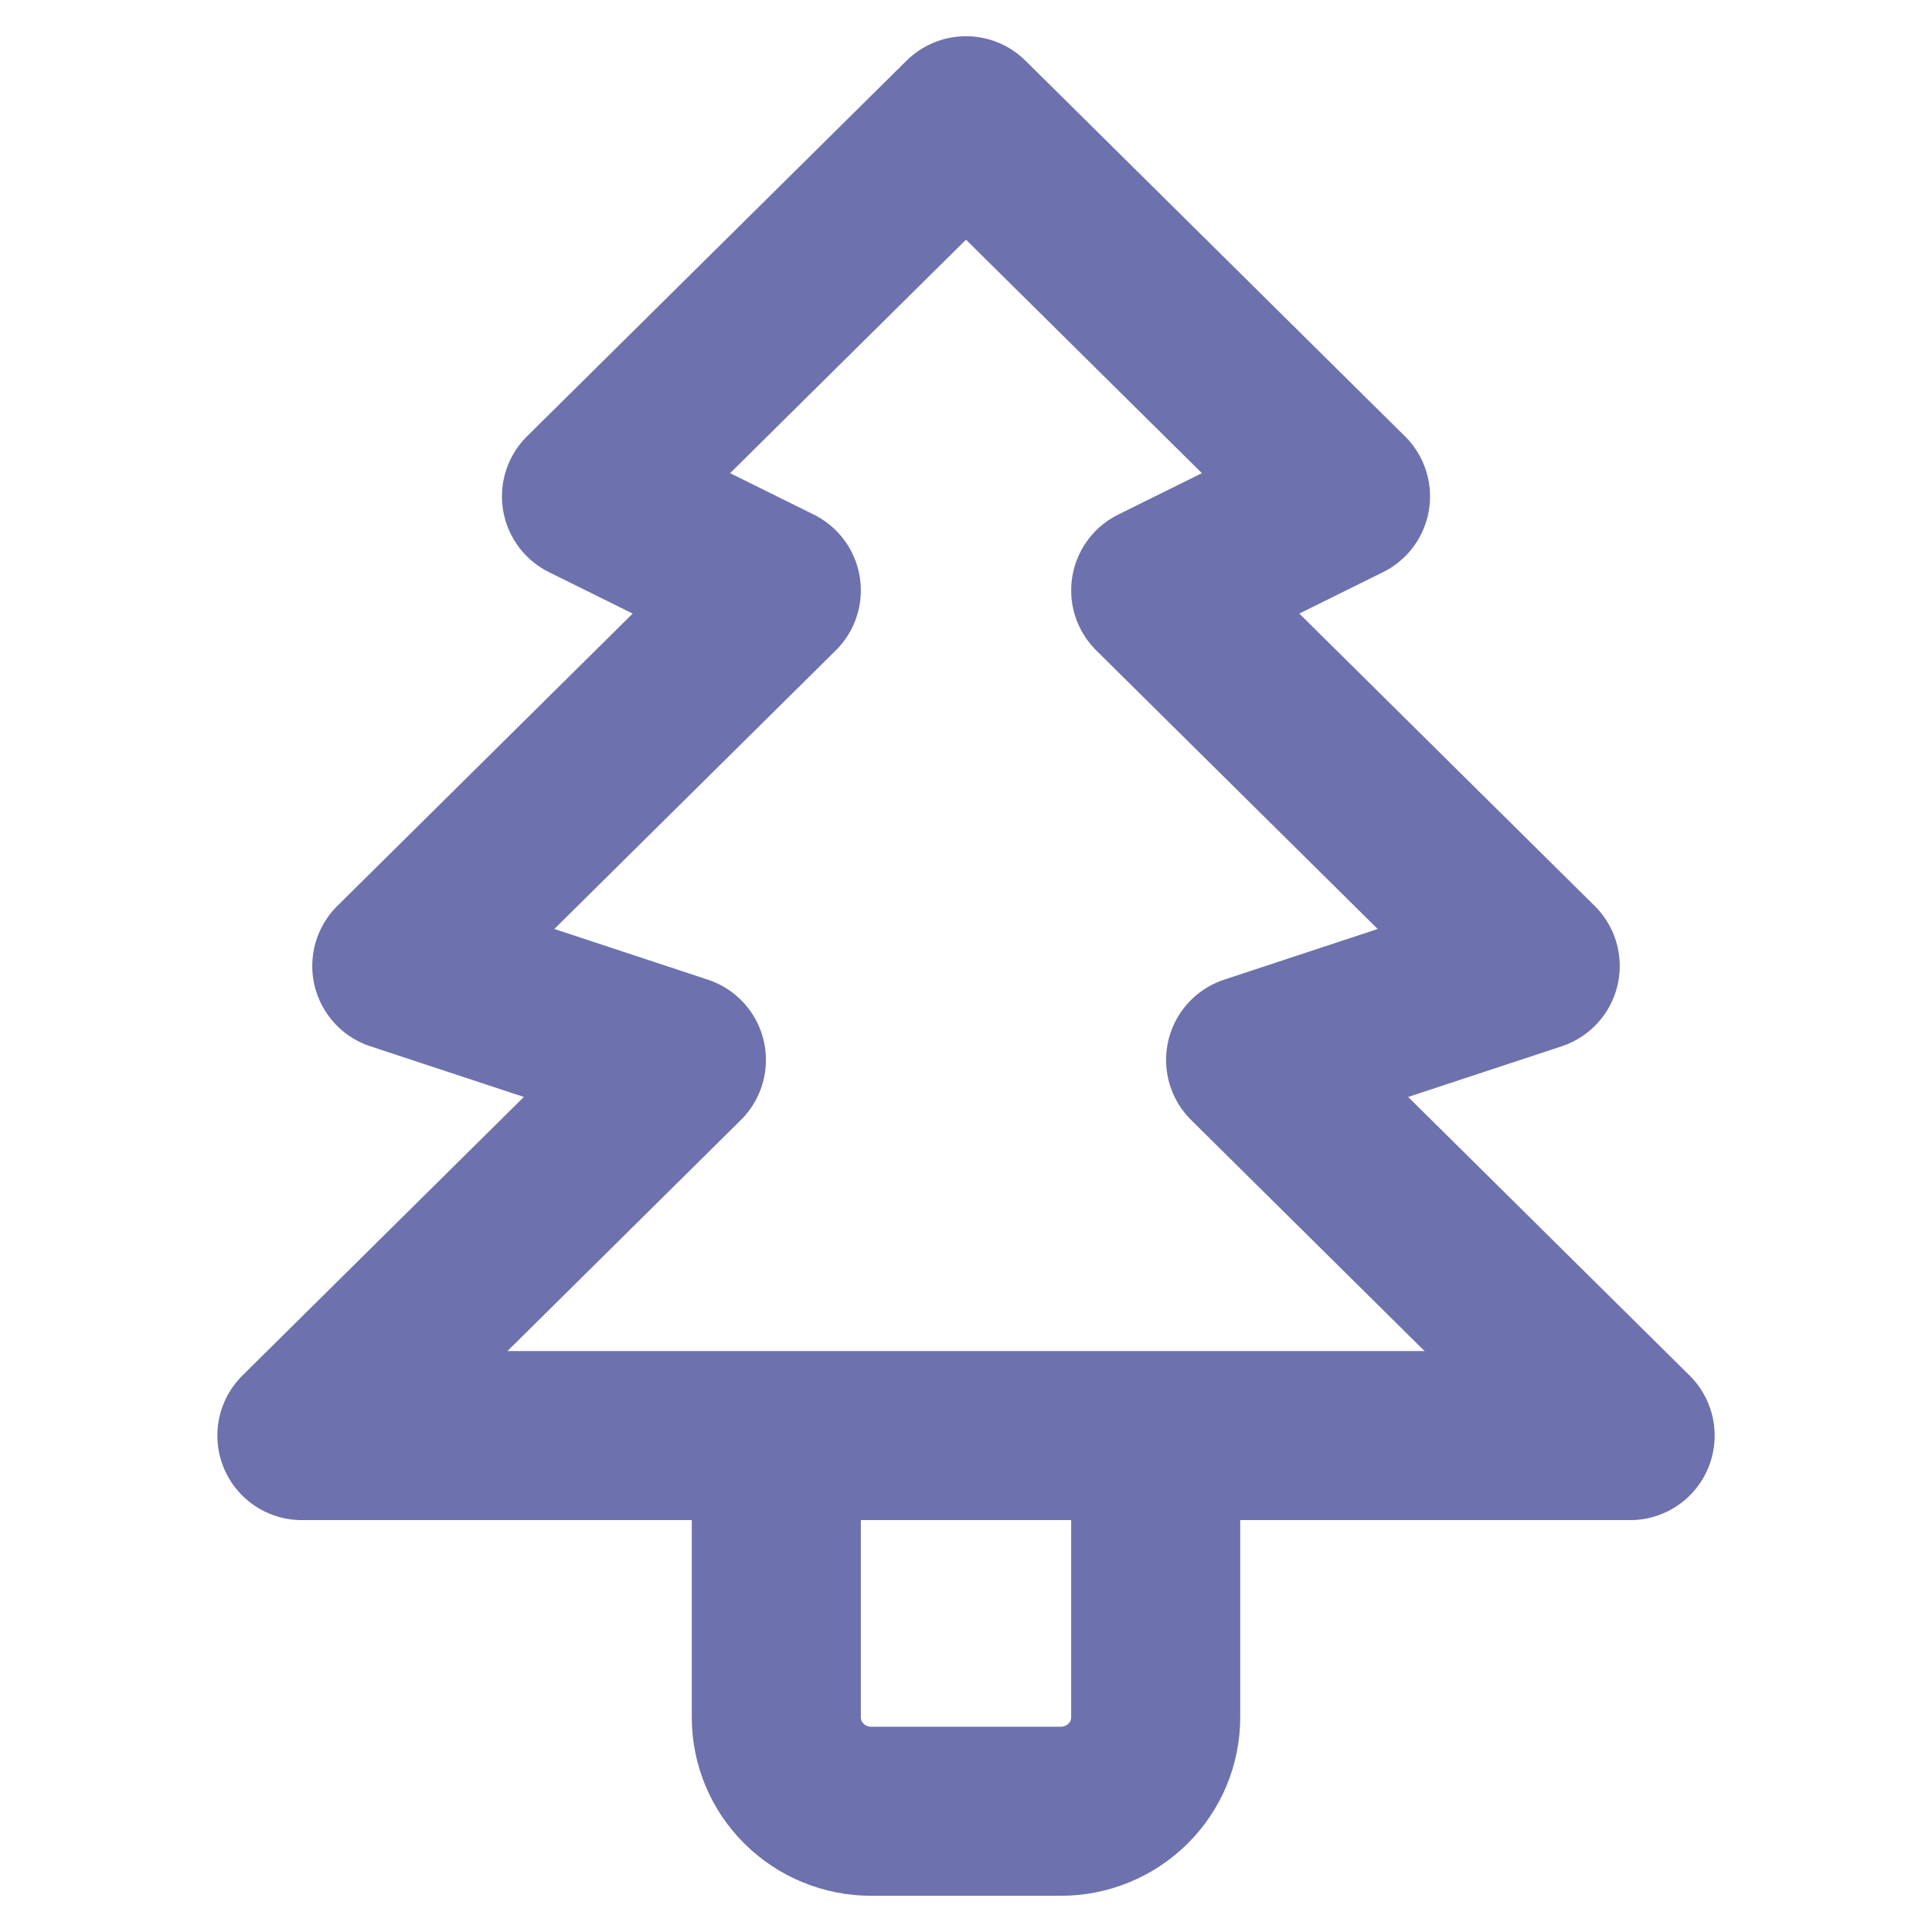 <svg width="20" height="20" viewBox="0 0 13 16" fill="none" xmlns="http://www.w3.org/2000/svg">
<path d="M8.071 11.889V14.222C8.071 14.428 7.989 14.626 7.841 14.772C7.694 14.918 7.494 15 7.286 15H5.714C5.506 15 5.306 14.918 5.159 14.772C5.011 14.626 4.929 14.428 4.929 14.222V11.889M6.5 1L9.643 4.111L8.071 4.889L11.214 8L8.857 8.778L12 11.889H1L4.143 8.778L1.786 8L4.929 4.889L3.357 4.111L6.5 1Z" stroke="#6D71AD" stroke-width="1.4" stroke-linecap="round" stroke-linejoin="round"/>
</svg>
